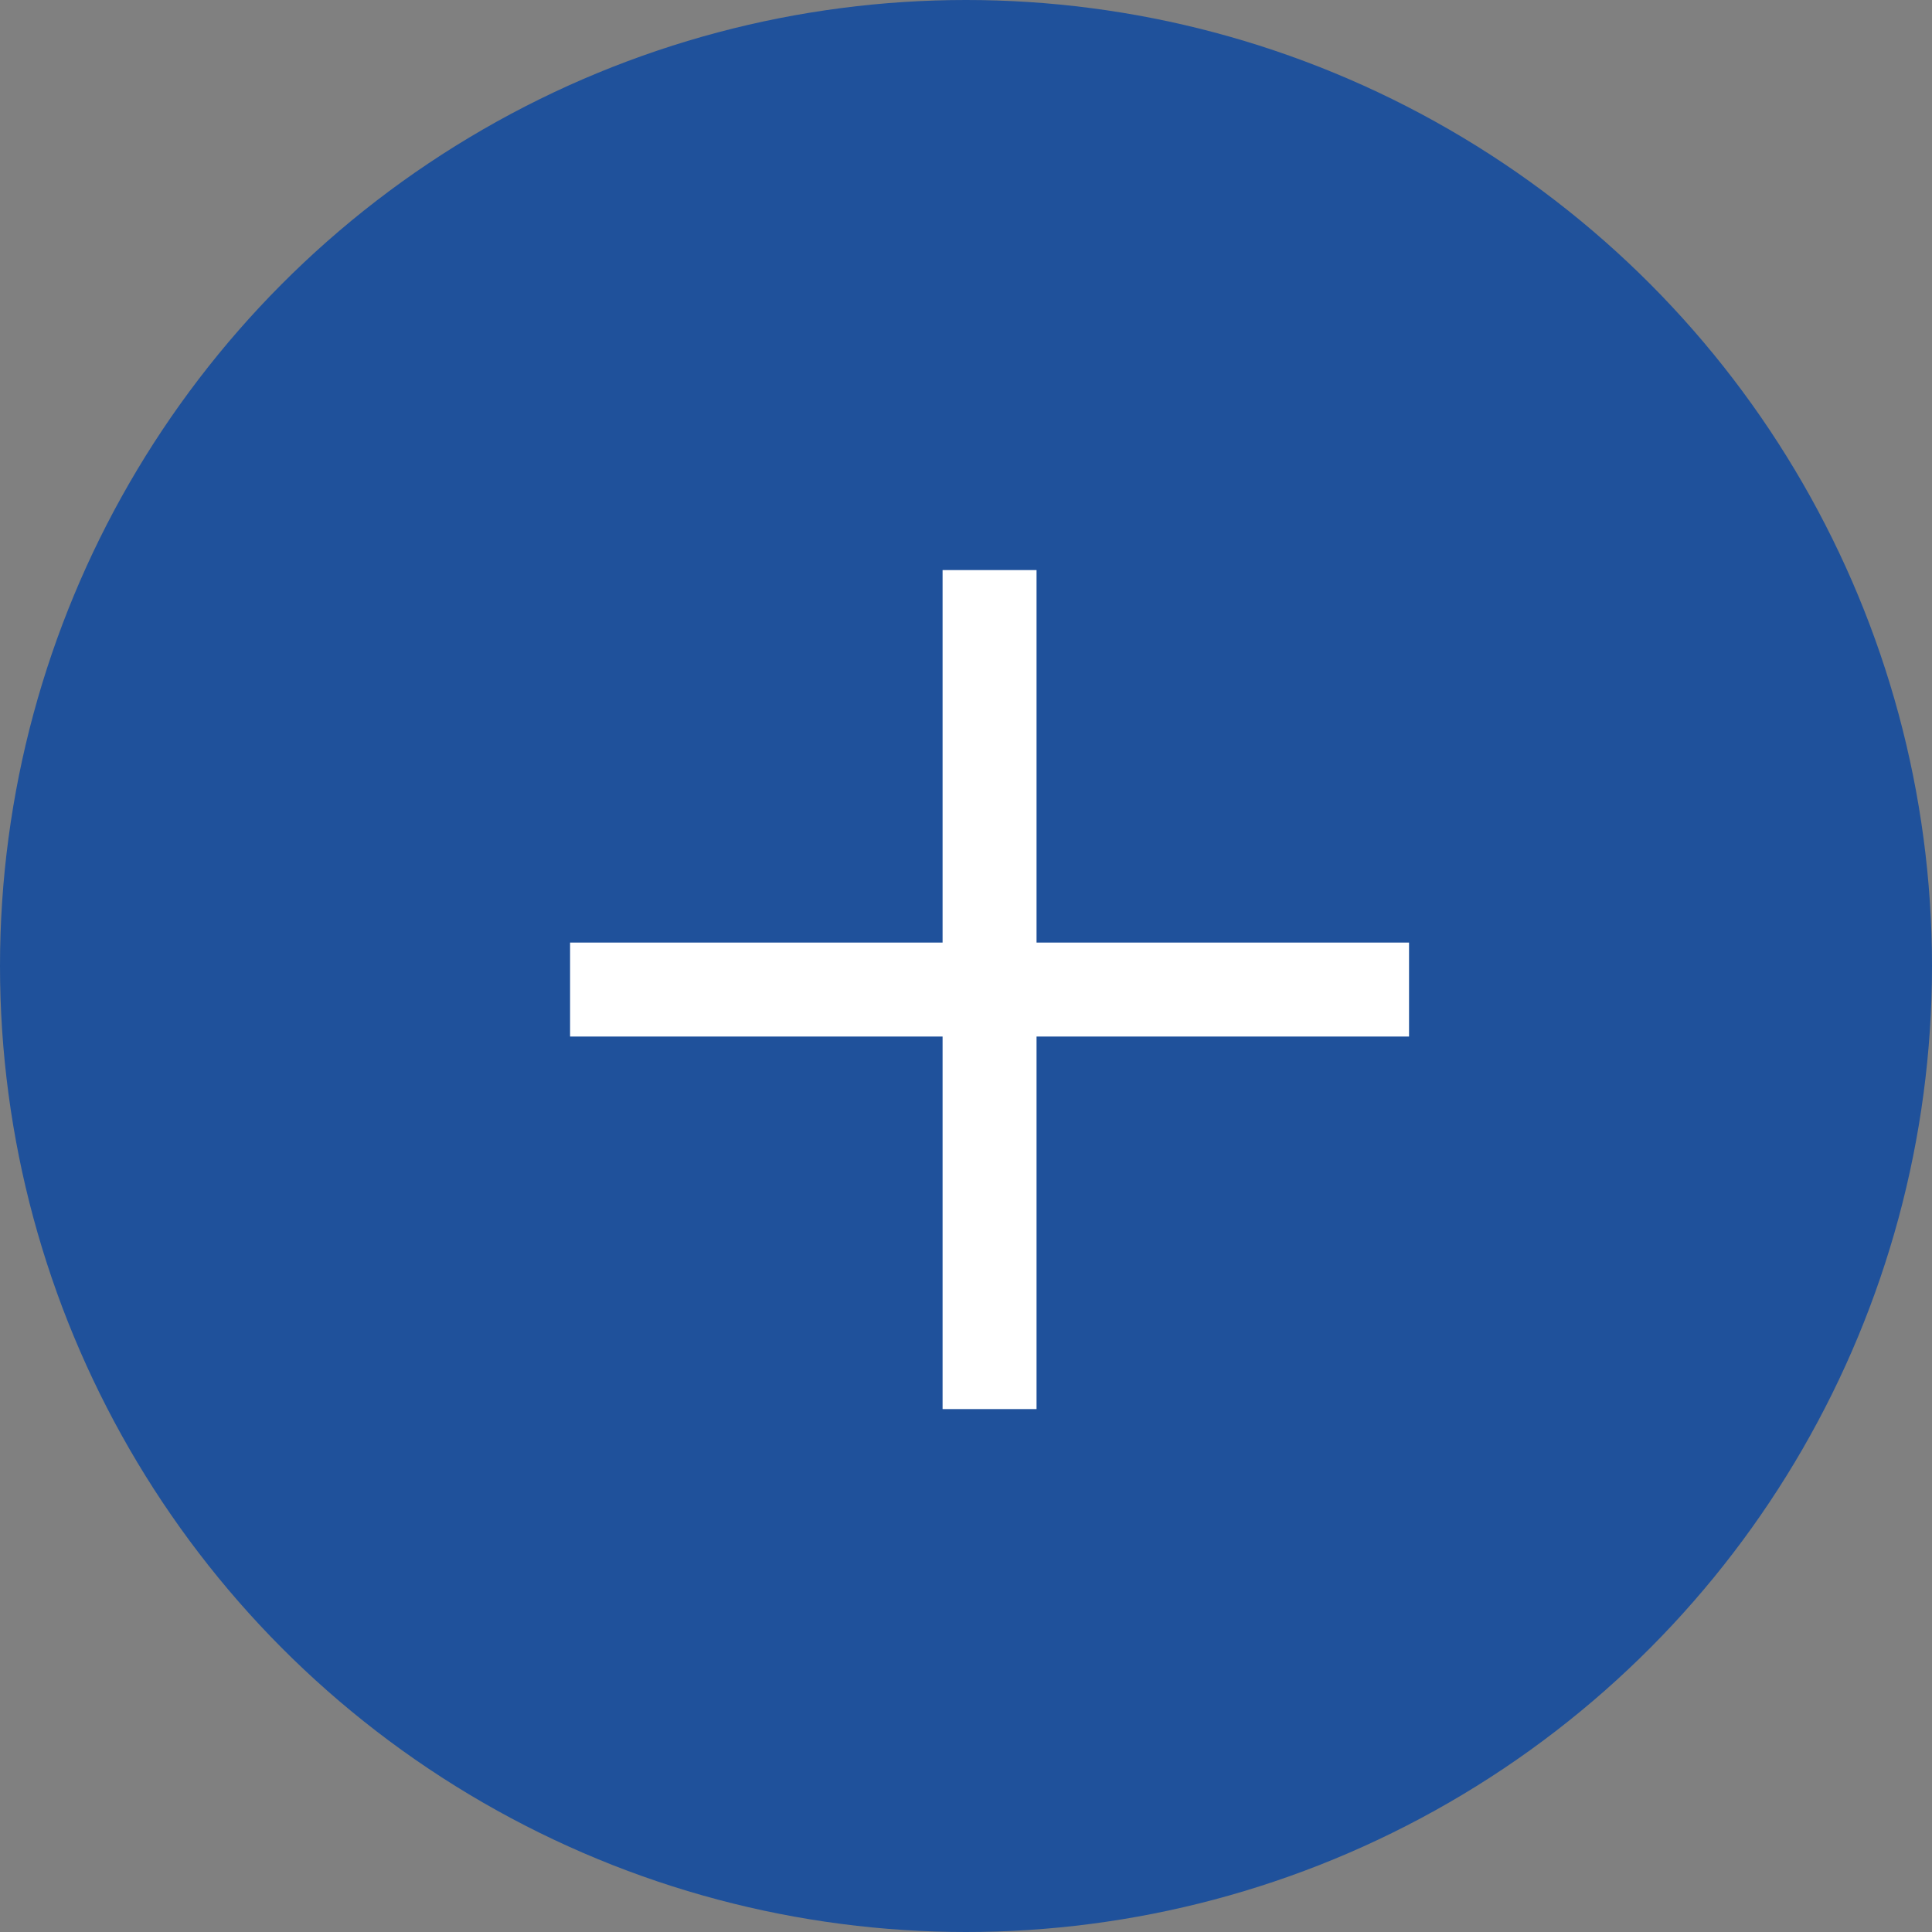 <?xml version="1.0" encoding="UTF-8"?> <svg xmlns="http://www.w3.org/2000/svg" width="41" height="41" viewBox="0 0 41 41" fill="none"><rect x="0" y="0" width="41" height="41" fill="#808080" stroke="none"/> <circle cx="20.5" cy="20.5" r="20.5" fill="#1F519B"></circle> <path d="M29.902 21.997V20.003H21.997V12.098H20.003V20.003H12.098V21.997H20.003V29.903H21.997V21.997H29.902Z" fill="white"></path> </svg> 